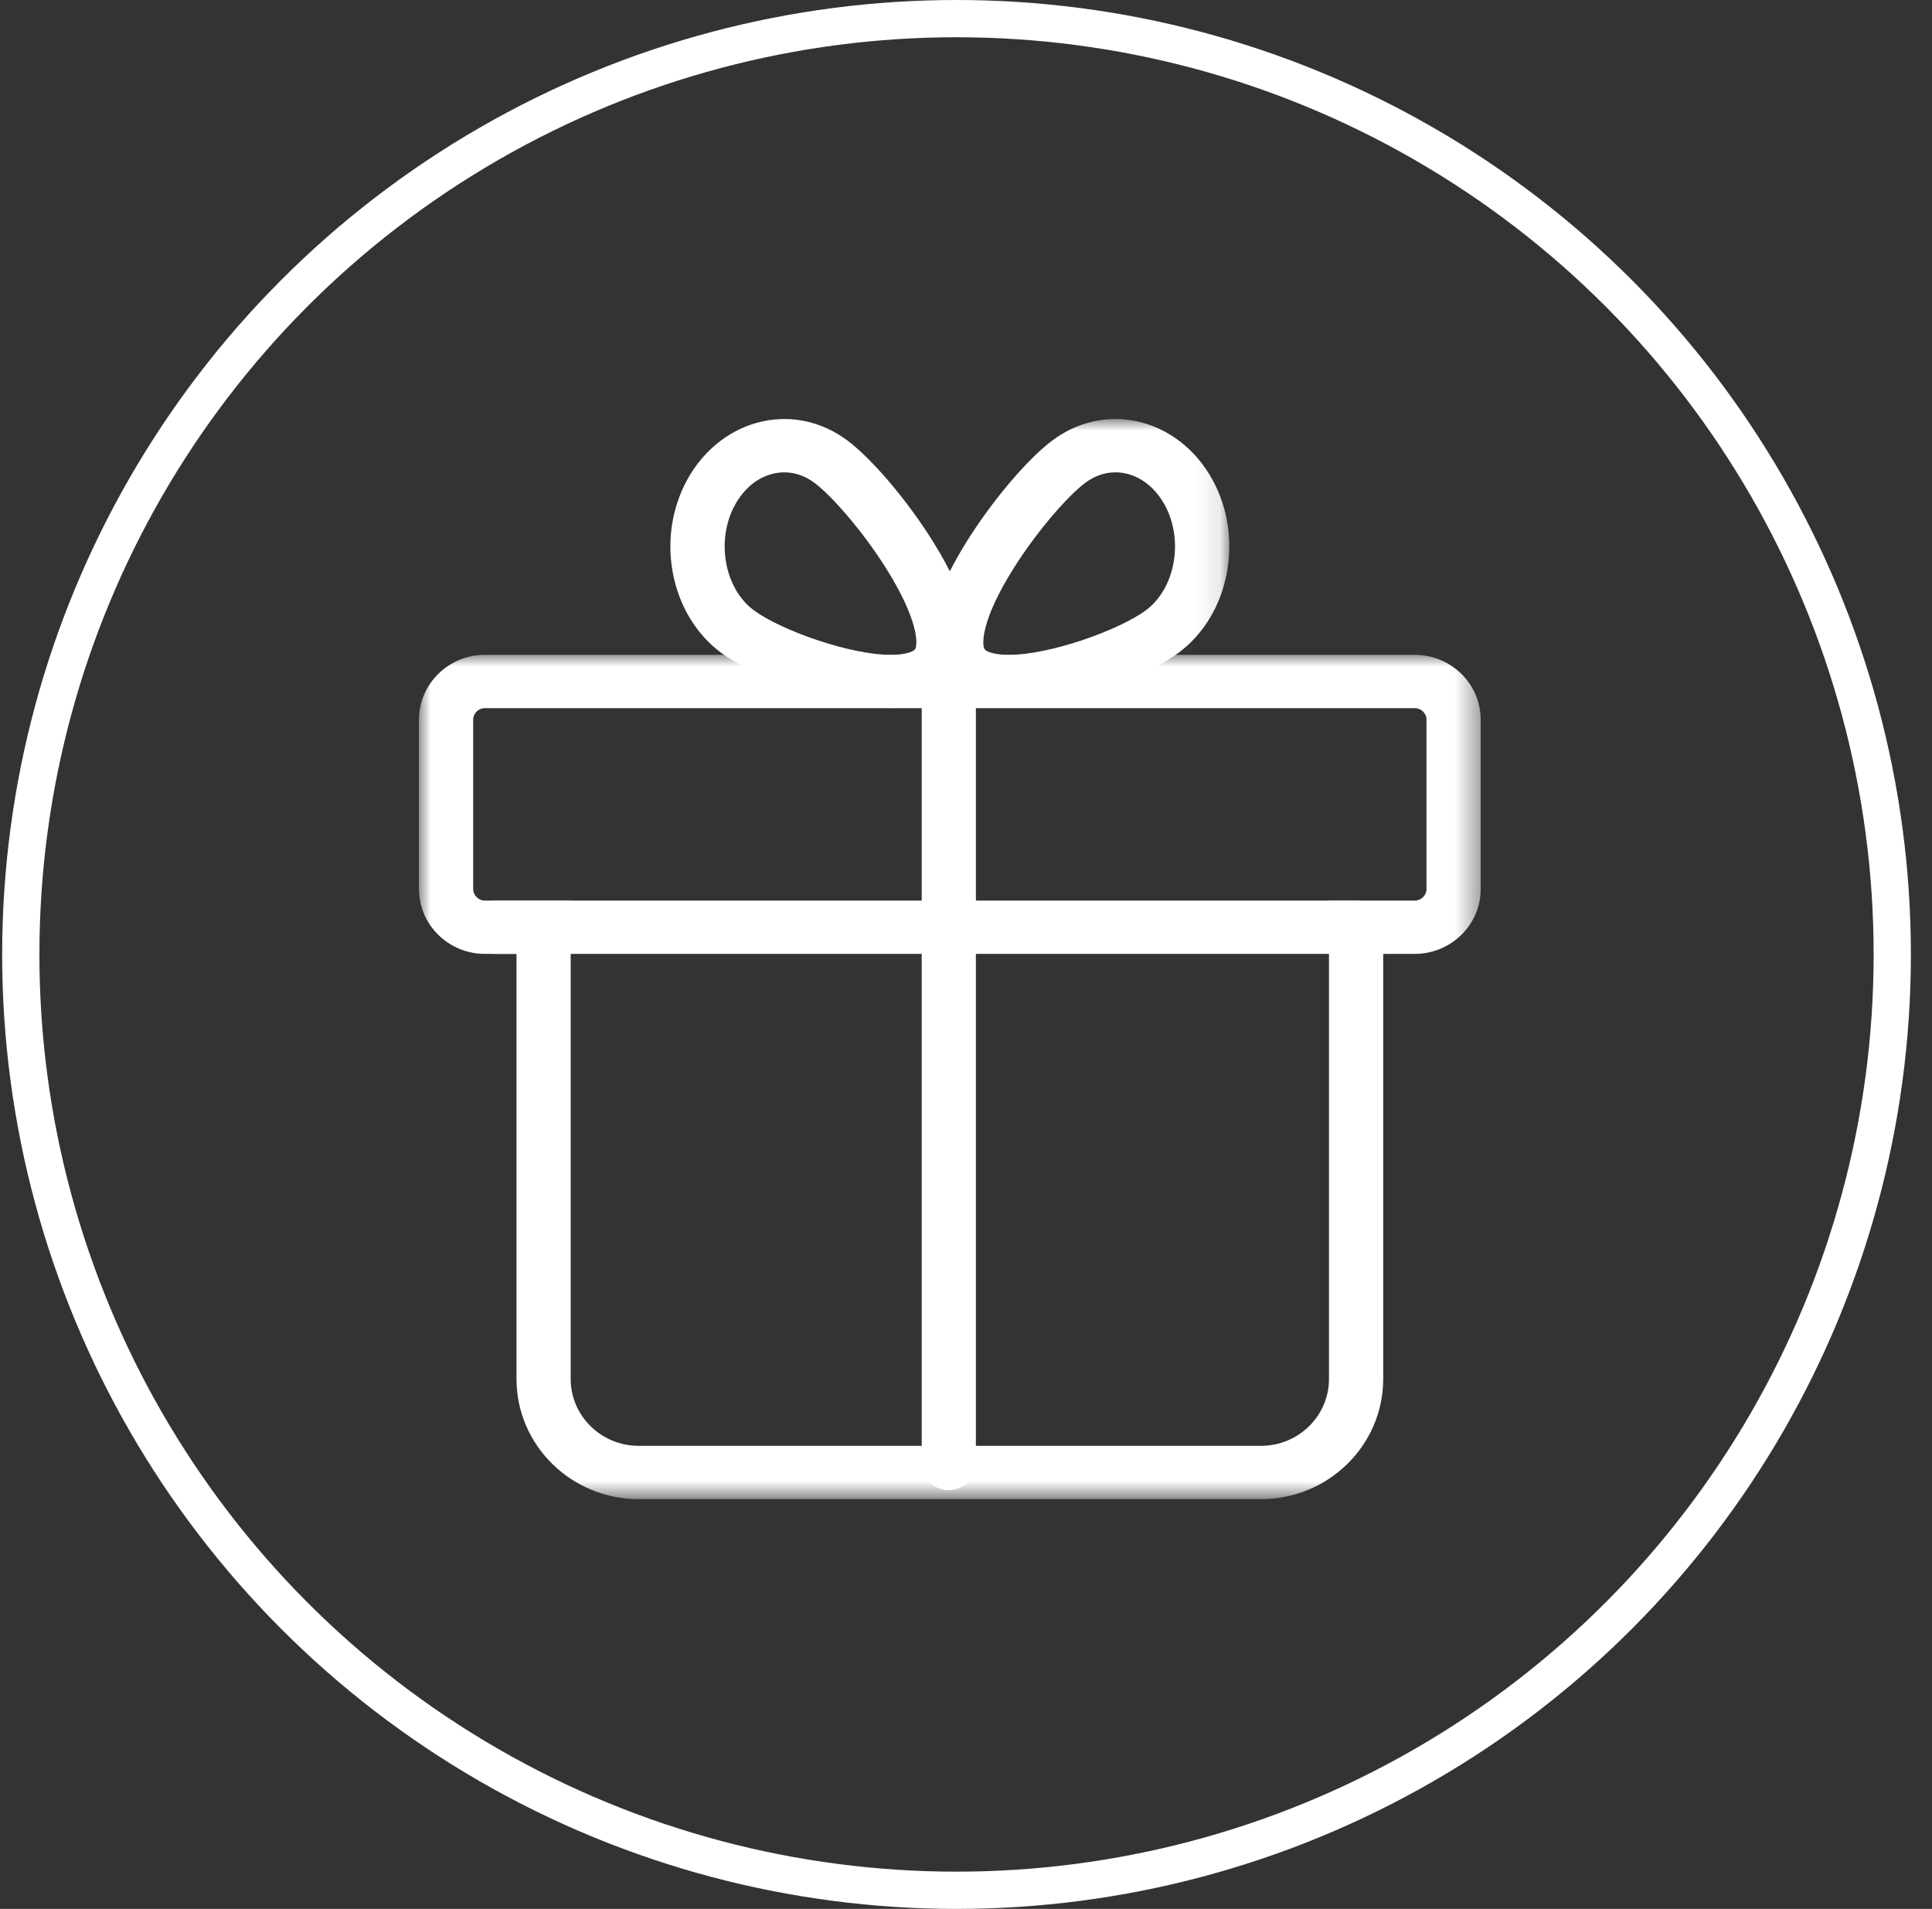 <?xml version="1.0" encoding="UTF-8"?>
<svg width="83px" height="82px" viewBox="0 0 83 82" version="1.1" xmlns="http://www.w3.org/2000/svg" xmlns:xlink="http://www.w3.org/1999/xlink">
    <rect x="0" y="0" width="83" height="82" fill="#333333" stroke="none"/>
    <title>67239D61-65D6-42AE-B926-FF818AC7A73B</title>
    <defs>
        <polygon id="path-1" points="0 0 45.612 0 45.612 36.269 0 36.269"></polygon>
        <polygon id="path-3" points="0 0 12.896 0 12.896 12.416 0 12.416"></polygon>
    </defs>
    <g id="Design---Active" stroke="none" stroke-width="1" fill="none" fill-rule="evenodd">
        <g id="List-of-Components-page3" transform="translate(-1272, -394)">
            <g id="Group-26-Copy-2" transform="translate(1271, 294)">
                <g id="icon-donation" transform="translate(1.093, 100)">
                    <g id="Group-13" transform="translate(17.907, 18)">
                        <g id="Group-3" transform="translate(0, 10.129)">
                            <mask id="mask-2" fill="white">
                                <use xlink:href="#path-1"></use>
                            </mask>
                            <g id="Clip-2"></g>
                            <path d="M2.834,2.29 C2.555,2.29 2.328,2.513 2.328,2.787 L2.328,10.06 C2.328,10.334 2.555,10.557 2.834,10.557 L6.517,10.557 L6.517,31.108 C6.517,32.691 7.827,33.979 9.438,33.979 L36.174,33.979 C37.784,33.979 39.094,32.691 39.094,31.108 L39.094,10.557 L42.777,10.557 C43.056,10.557 43.283,10.334 43.283,10.06 L43.283,2.787 C43.283,2.513 43.056,2.29 42.777,2.29 L2.834,2.29 Z M36.174,36.269 L9.438,36.269 C6.544,36.269 4.189,33.954 4.189,31.108 L4.189,12.847 L2.834,12.847 C1.271,12.847 -1.51858819e-05,11.597 -1.51858819e-05,10.06 L-1.51858819e-05,2.787 C-1.51858819e-05,1.25 1.271,0 2.834,0 L42.777,0 C44.34,0 45.612,1.25 45.612,2.787 L45.612,10.06 C45.612,11.597 44.34,12.847 42.777,12.847 L41.423,12.847 L41.423,31.108 C41.423,33.954 39.068,36.269 36.174,36.269 L36.174,36.269 Z" id="Fill-1" fill="#FFFFFF" mask="url(#mask-2)"></path>
                        </g>
                        <g id="Group-6" transform="translate(21.916, 0)">
                            <mask id="mask-4" fill="white">
                                <use xlink:href="#path-3"></use>
                            </mask>
                            <g id="Clip-5"></g>
                            <path d="M8,2.29 C7.549,2.29 7.109,2.442 6.708,2.74 C5.99,3.272 4.634,4.805 3.607,6.448 C2.248,8.621 2.259,9.659 2.377,9.876 C2.419,9.952 2.573,10.025 2.788,10.071 C2.976,10.111 3.19,10.13 3.425,10.13 C5.211,10.13 8.178,9.056 9.309,8.218 C10.578,7.276 10.95,5.203 10.122,3.692 L10.122,3.692 C9.724,2.966 9.125,2.485 8.434,2.336 C8.289,2.305 8.144,2.29 8,2.29 M3.415,12.416 C3.016,12.416 2.638,12.382 2.292,12.308 C1.143,12.061 0.589,11.44 0.328,10.962 C-0.378,9.674 0.058,7.752 1.623,5.249 C2.725,3.487 4.239,1.704 5.305,0.912 C6.377,0.116 7.665,-0.172 8.931,0.1 C10.276,0.388 11.457,1.302 12.172,2.606 C12.832,3.811 13.051,5.238 12.787,6.624 C12.519,8.036 11.782,9.25 10.712,10.045 C9.413,11.009 5.988,12.416 3.415,12.416" id="Fill-4" fill="#FFFFFF" mask="url(#mask-4)"></path>
                        </g>
                        <path d="M15.696,2.29 C15.552,2.29 15.407,2.305 15.261,2.337 C14.571,2.485 13.972,2.966 13.574,3.692 L13.574,3.692 C12.746,5.203 13.118,7.276 14.387,8.218 C15.517,9.056 18.485,10.13 20.271,10.13 C20.506,10.13 20.72,10.111 20.907,10.071 C21.123,10.025 21.277,9.952 21.319,9.876 C21.437,9.659 21.448,8.621 20.089,6.448 C19.062,4.805 17.706,3.273 16.988,2.74 C16.587,2.442 16.147,2.29 15.696,2.29 L15.696,2.29 Z M20.281,12.416 C17.708,12.416 14.283,11.009 12.984,10.045 C11.914,9.25 11.176,8.036 10.908,6.624 C10.645,5.238 10.864,3.811 11.524,2.606 C12.239,1.302 13.42,0.388 14.765,0.1 C16.031,-0.172 17.319,0.116 18.391,0.912 C19.457,1.704 20.971,3.487 22.073,5.249 C23.638,7.752 24.074,9.674 23.368,10.962 C23.106,11.44 22.553,12.061 21.404,12.308 C21.058,12.382 20.679,12.416 20.281,12.416 L20.281,12.416 Z" id="Fill-7" fill="#FFFFFF"></path>
                        <path d="M22.761,46.011 C22.118,46.011 21.597,45.499 21.597,44.866 L21.597,10.419 C21.597,9.787 22.118,9.274 22.761,9.274 C23.404,9.274 23.925,9.787 23.925,10.419 L23.925,44.866 C23.925,45.499 23.404,46.011 22.761,46.011" id="Fill-9" fill="#FFFFFF"></path>
                        <path d="M40.259,22.976 L3.295,22.976 C2.652,22.976 2.13,22.464 2.13,21.831 C2.13,21.199 2.652,20.686 3.295,20.686 L40.259,20.686 C40.902,20.686 41.423,21.199 41.423,21.831 C41.423,22.464 40.902,22.976 40.259,22.976" id="Fill-11" fill="#FFFFFF"></path>
                    </g>
                    <g id="Group-35" stroke="#FFFFFF" stroke-width="1.6">
                        <circle id="Oval-Copy-4" cx="41" cy="41" r="40.2"></circle>
                    </g>
                </g>
            </g>
        </g>
    </g>
</svg>